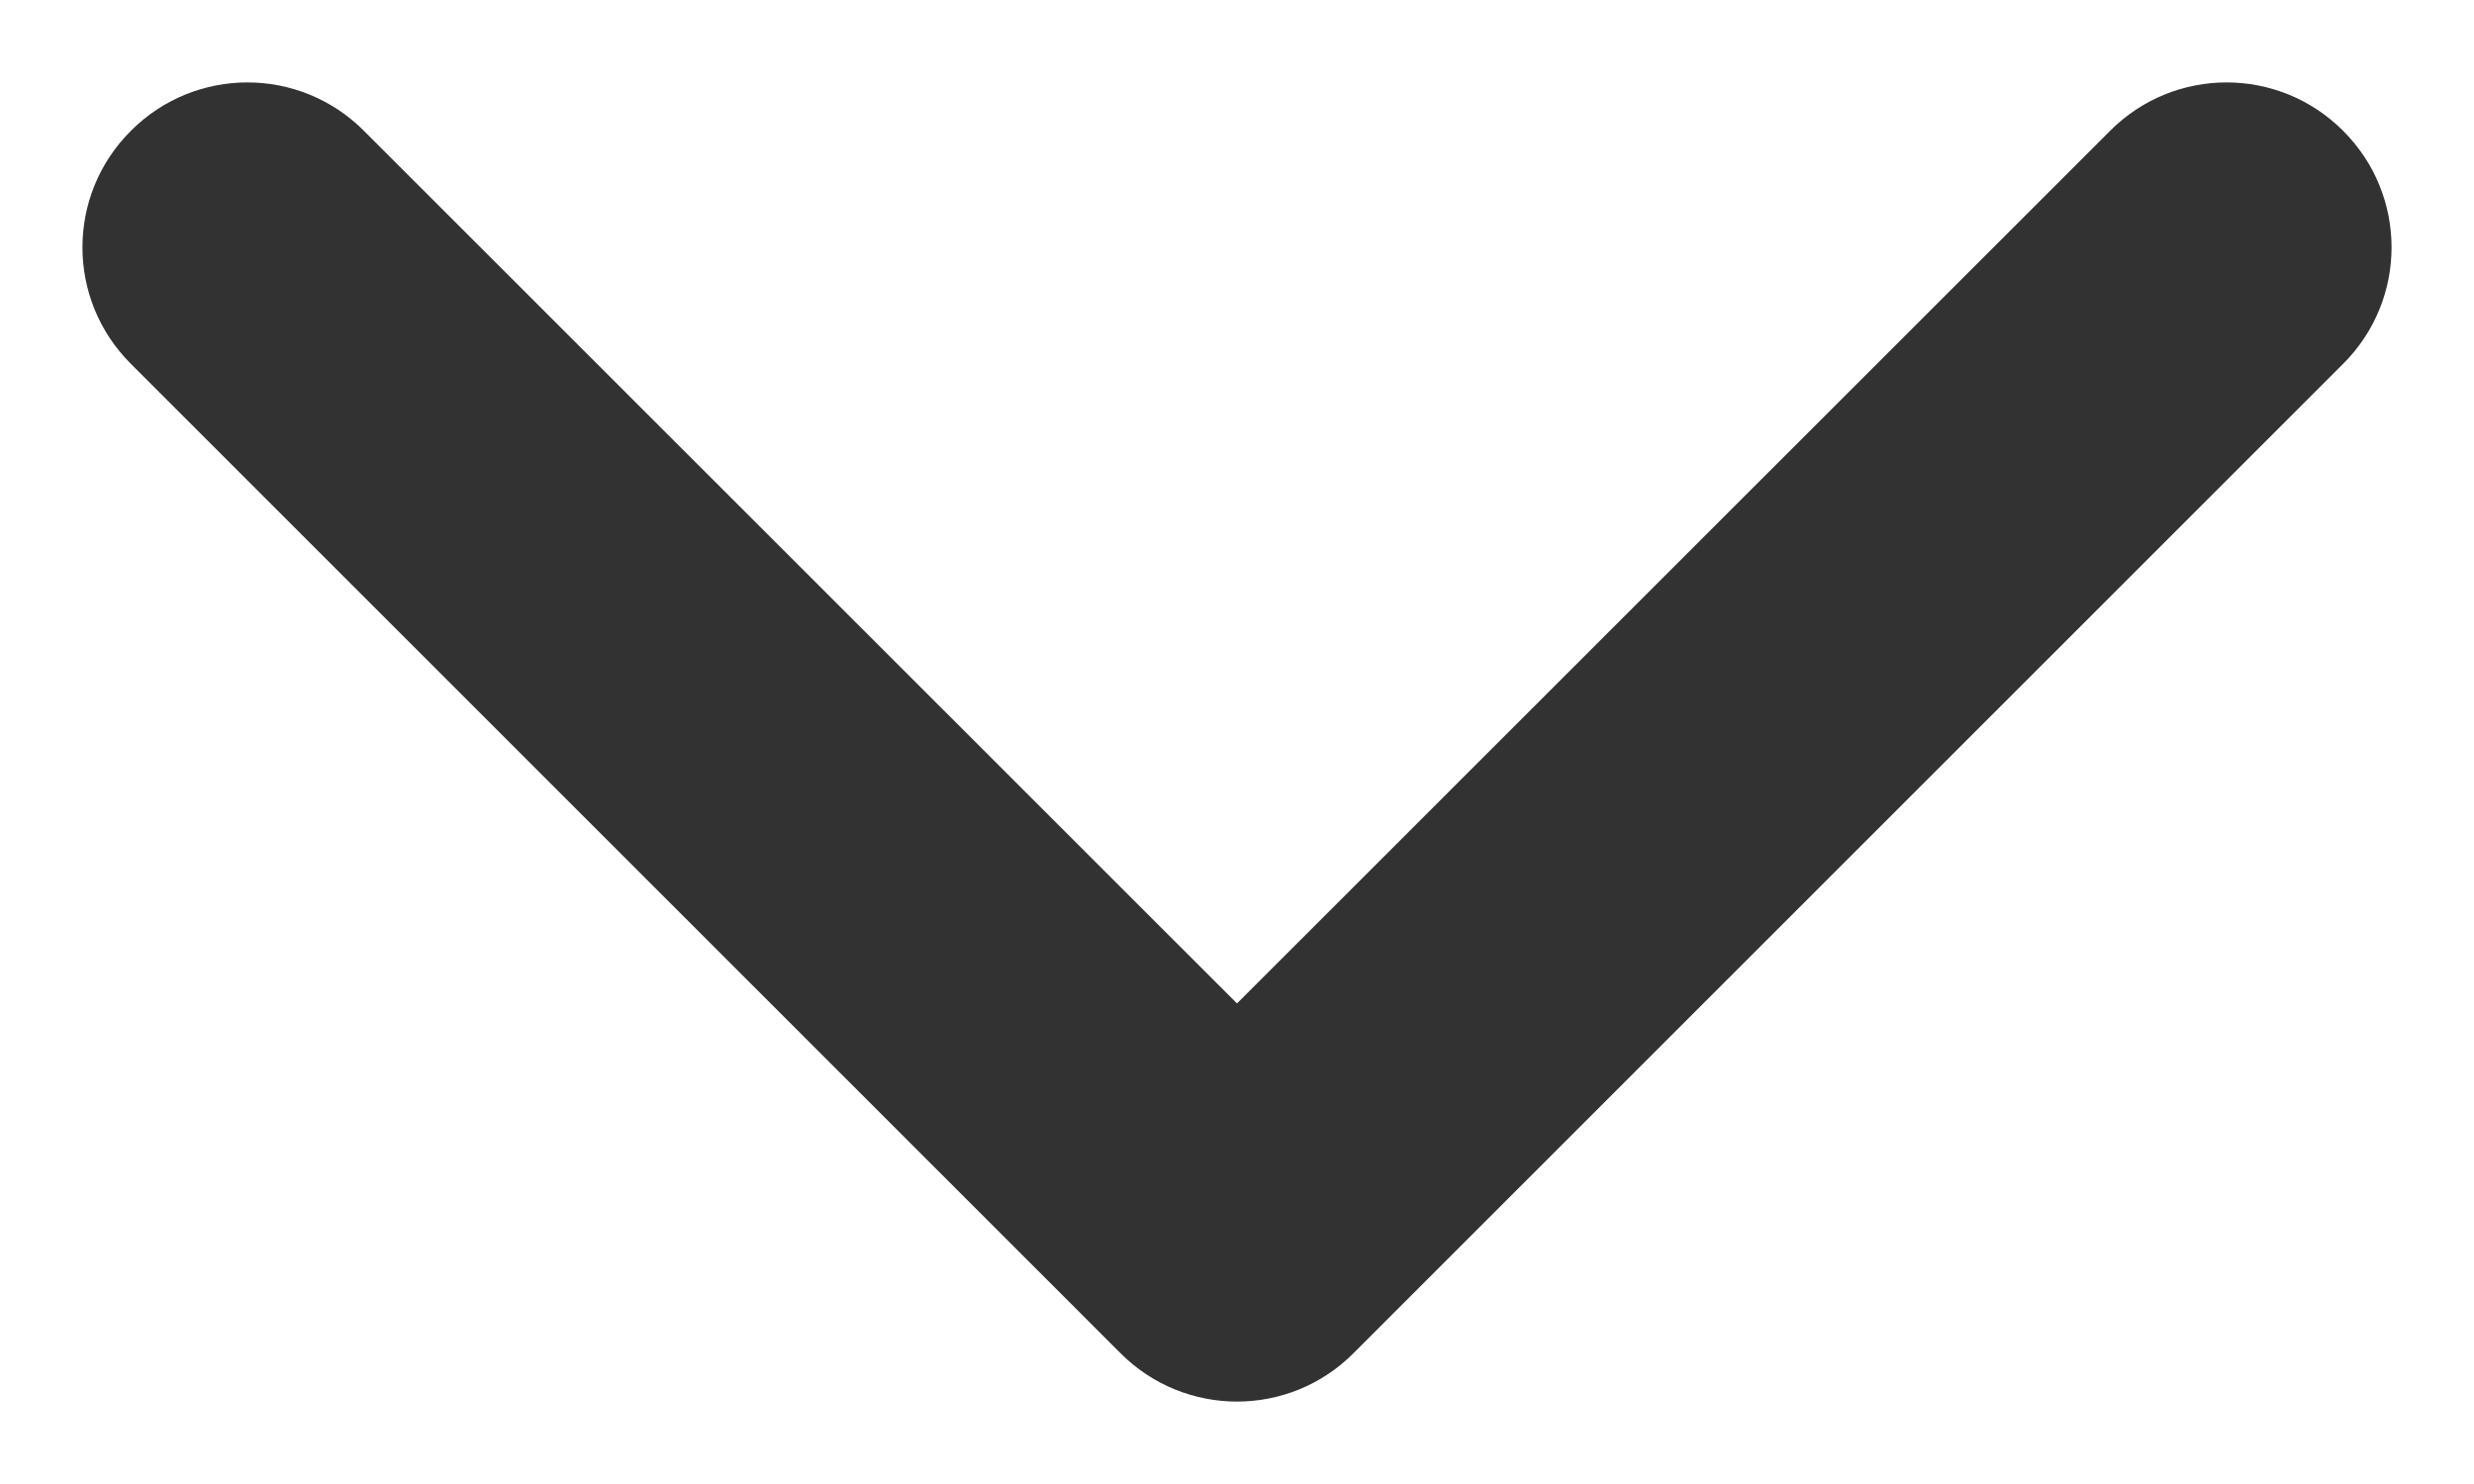 <?xml version="1.0" encoding="UTF-8"?>
<svg width="10px" height="6px" viewBox="0 0 10 6" version="1.1" xmlns="http://www.w3.org/2000/svg" xmlns:xlink="http://www.w3.org/1999/xlink">
    <!-- Generator: Sketch 49.1 (51147) - http://www.bohemiancoding.com/sketch -->
    <title>Shape</title>
    <desc>Created with Sketch.</desc>
    <defs>
        <path d="M5,4.057 L1.471,0.529 C1.211,0.268 0.789,0.268 0.529,0.529 C0.268,0.789 0.268,1.211 0.529,1.471 L4.529,5.471 C4.789,5.732 5.211,5.732 5.471,5.471 L9.471,1.471 C9.732,1.211 9.732,0.789 9.471,0.529 C9.211,0.268 8.789,0.268 8.529,0.529 L5,4.057 Z" id="path-1"></path>
    </defs>
    <g id="Page-1" stroke="none" stroke-width="1" fill="none" fill-rule="evenodd">
        <g id="18-new-file-manager-light" transform="translate(-21, -99)">
            <g id="menu-head-footer" transform="translate(-1, 0)">
                <g id="side-bar" transform="translate(1, 69)">
                    <g id="chevron-down" transform="translate(21, 30)">
                        <mask id="mask-2" fill="white">
                            <use xlink:href="#path-1"></use>
                        </mask>
                        <use id="Shape" fill="#323232" fill-rule="nonzero" xlink:href="#path-1"></use>
                    </g>
                </g>
            </g>
        </g>
    </g>
</svg>